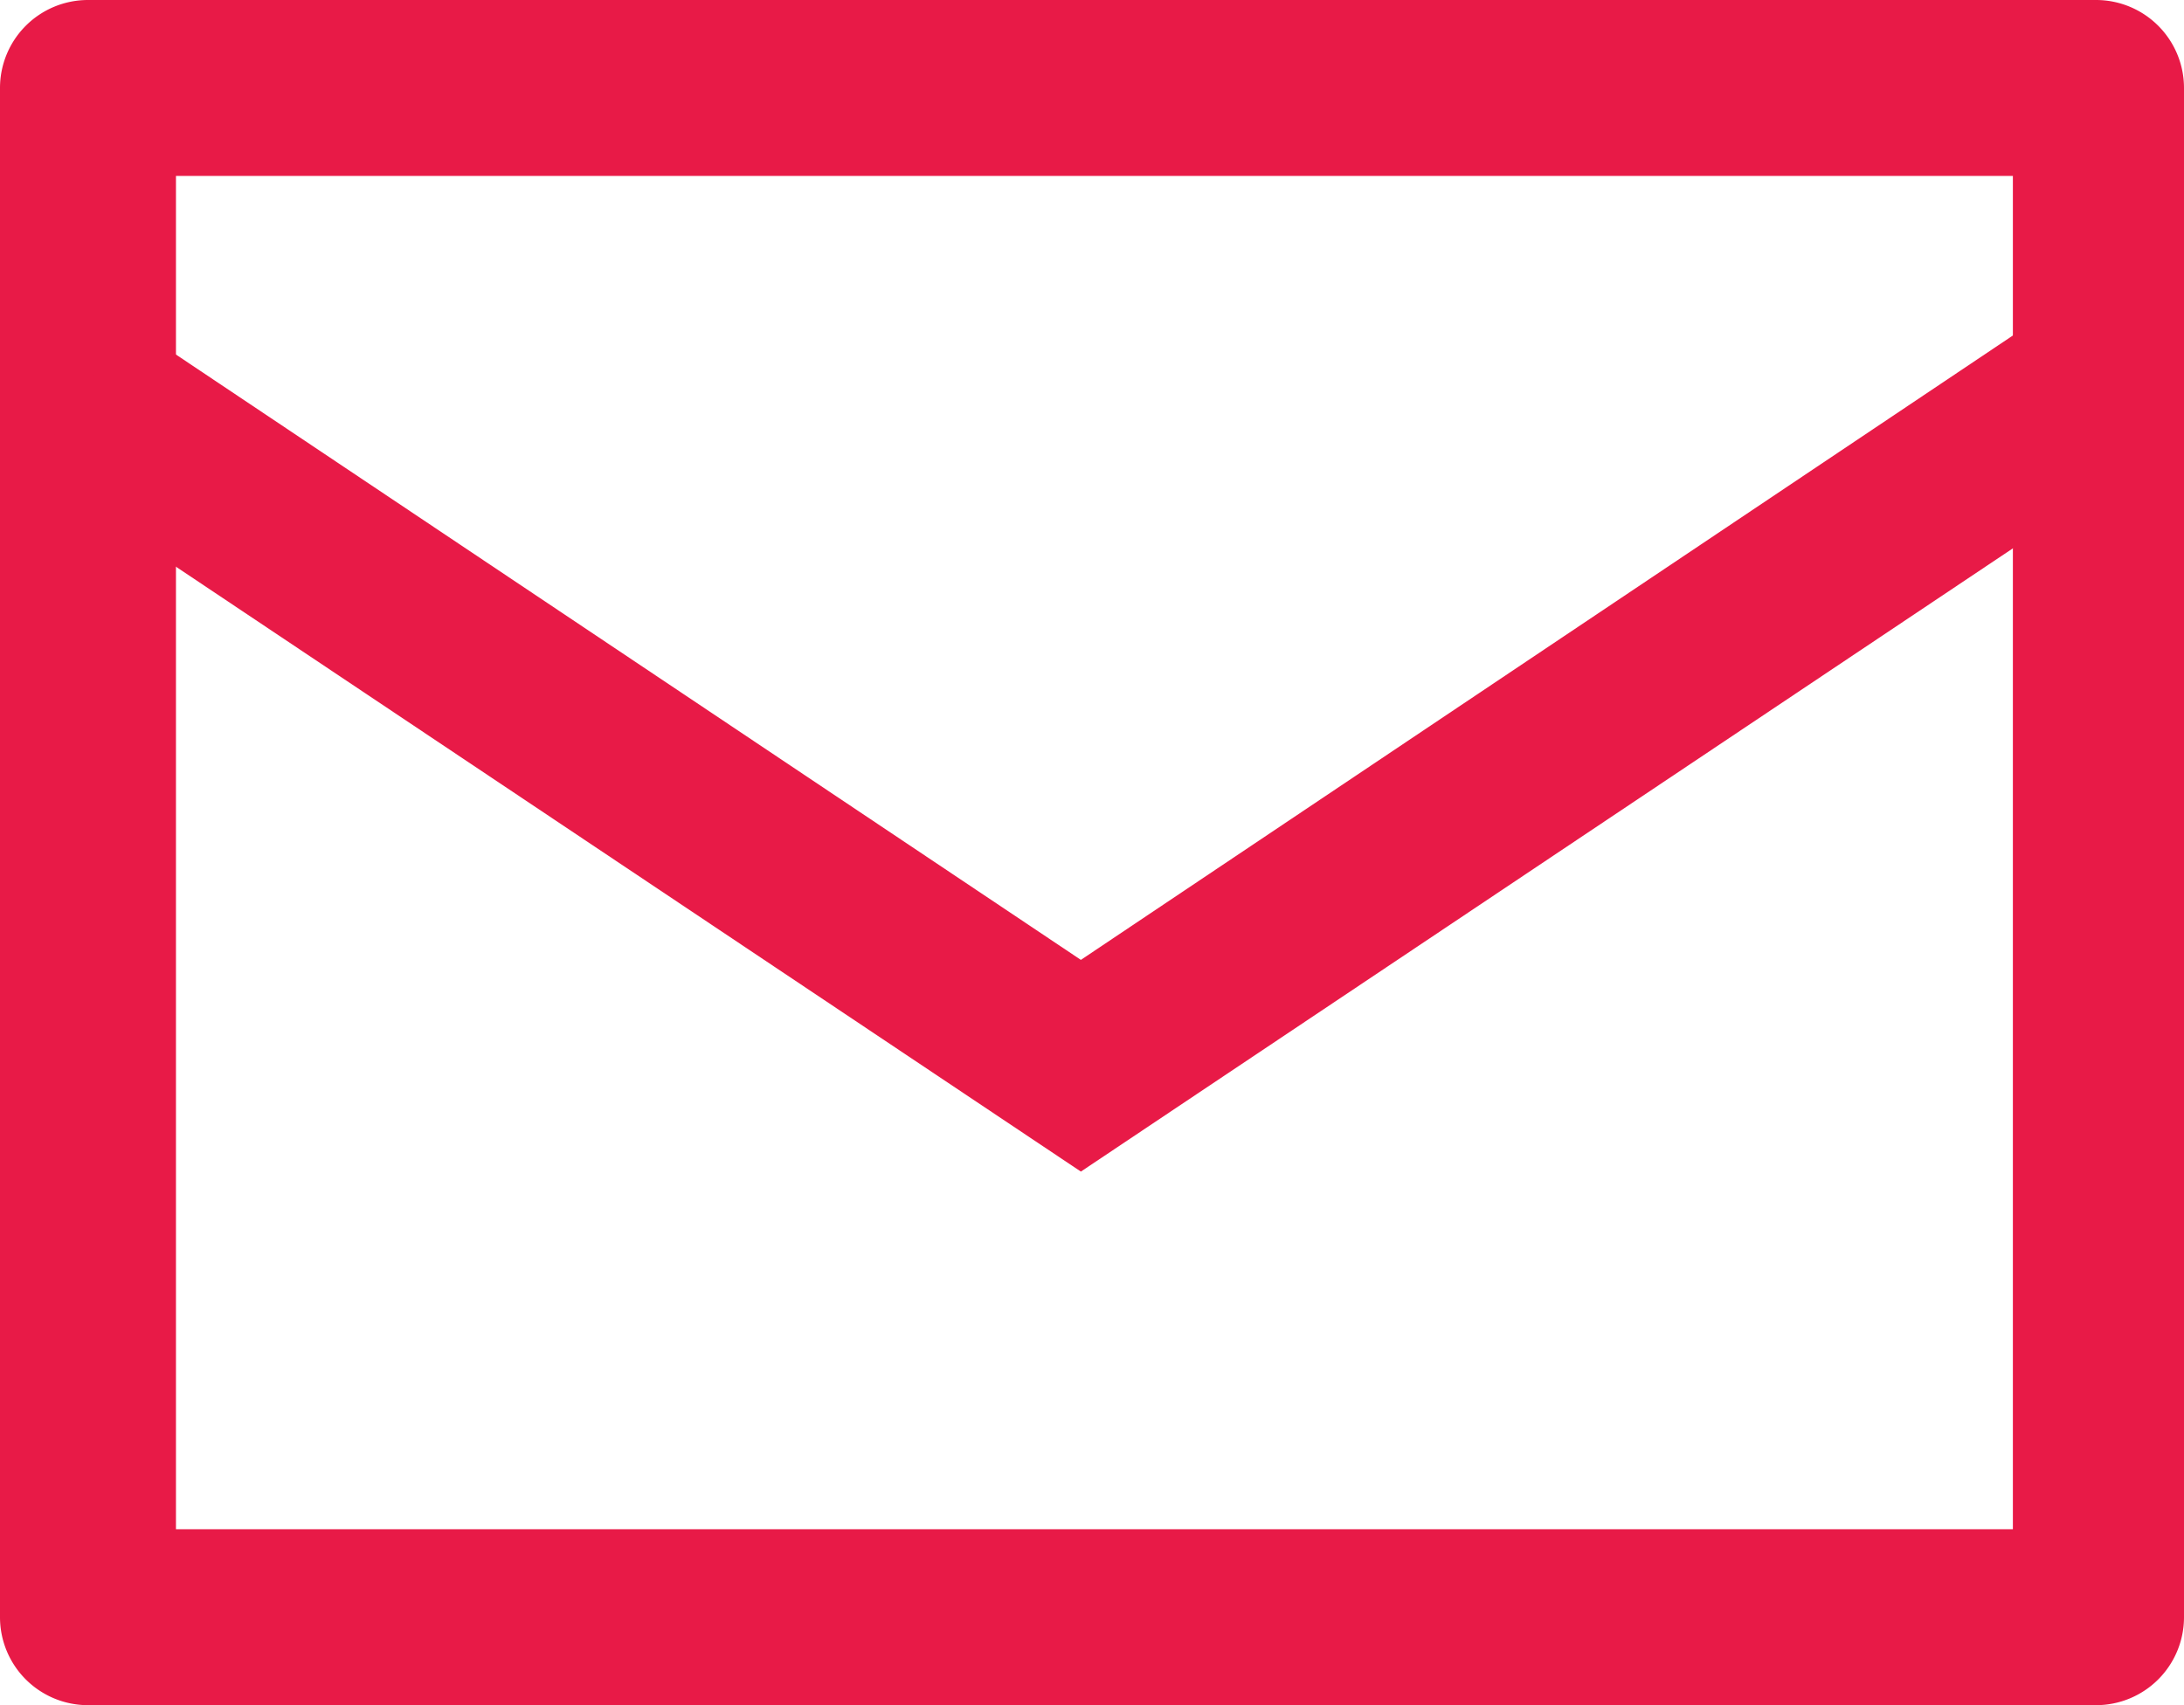 <?xml version="1.0" encoding="UTF-8"?> <svg xmlns="http://www.w3.org/2000/svg" viewBox="0 0 22.59 17.64"><defs><style>.cls-1{fill:#e81a47;}</style></defs><g id="Camada_2" data-name="Camada 2"><g id="Camada_1-2" data-name="Camada 1"><path class="cls-1" d="M21.68,17.64H.91A.91.91,0,0,1,0,16.73V.91A.91.91,0,0,1,.91,0H21.68a.91.91,0,0,1,.91.91V16.73A.91.91,0,0,1,21.68,17.64ZM1.82,15.82h19v-14H1.82Z"></path><polygon class="cls-1" points="11.18 12.12 0.32 4.86 1.33 3.34 11.18 9.93 21.06 3.31 22.08 4.83 11.18 12.12"></polygon></g></g></svg> 